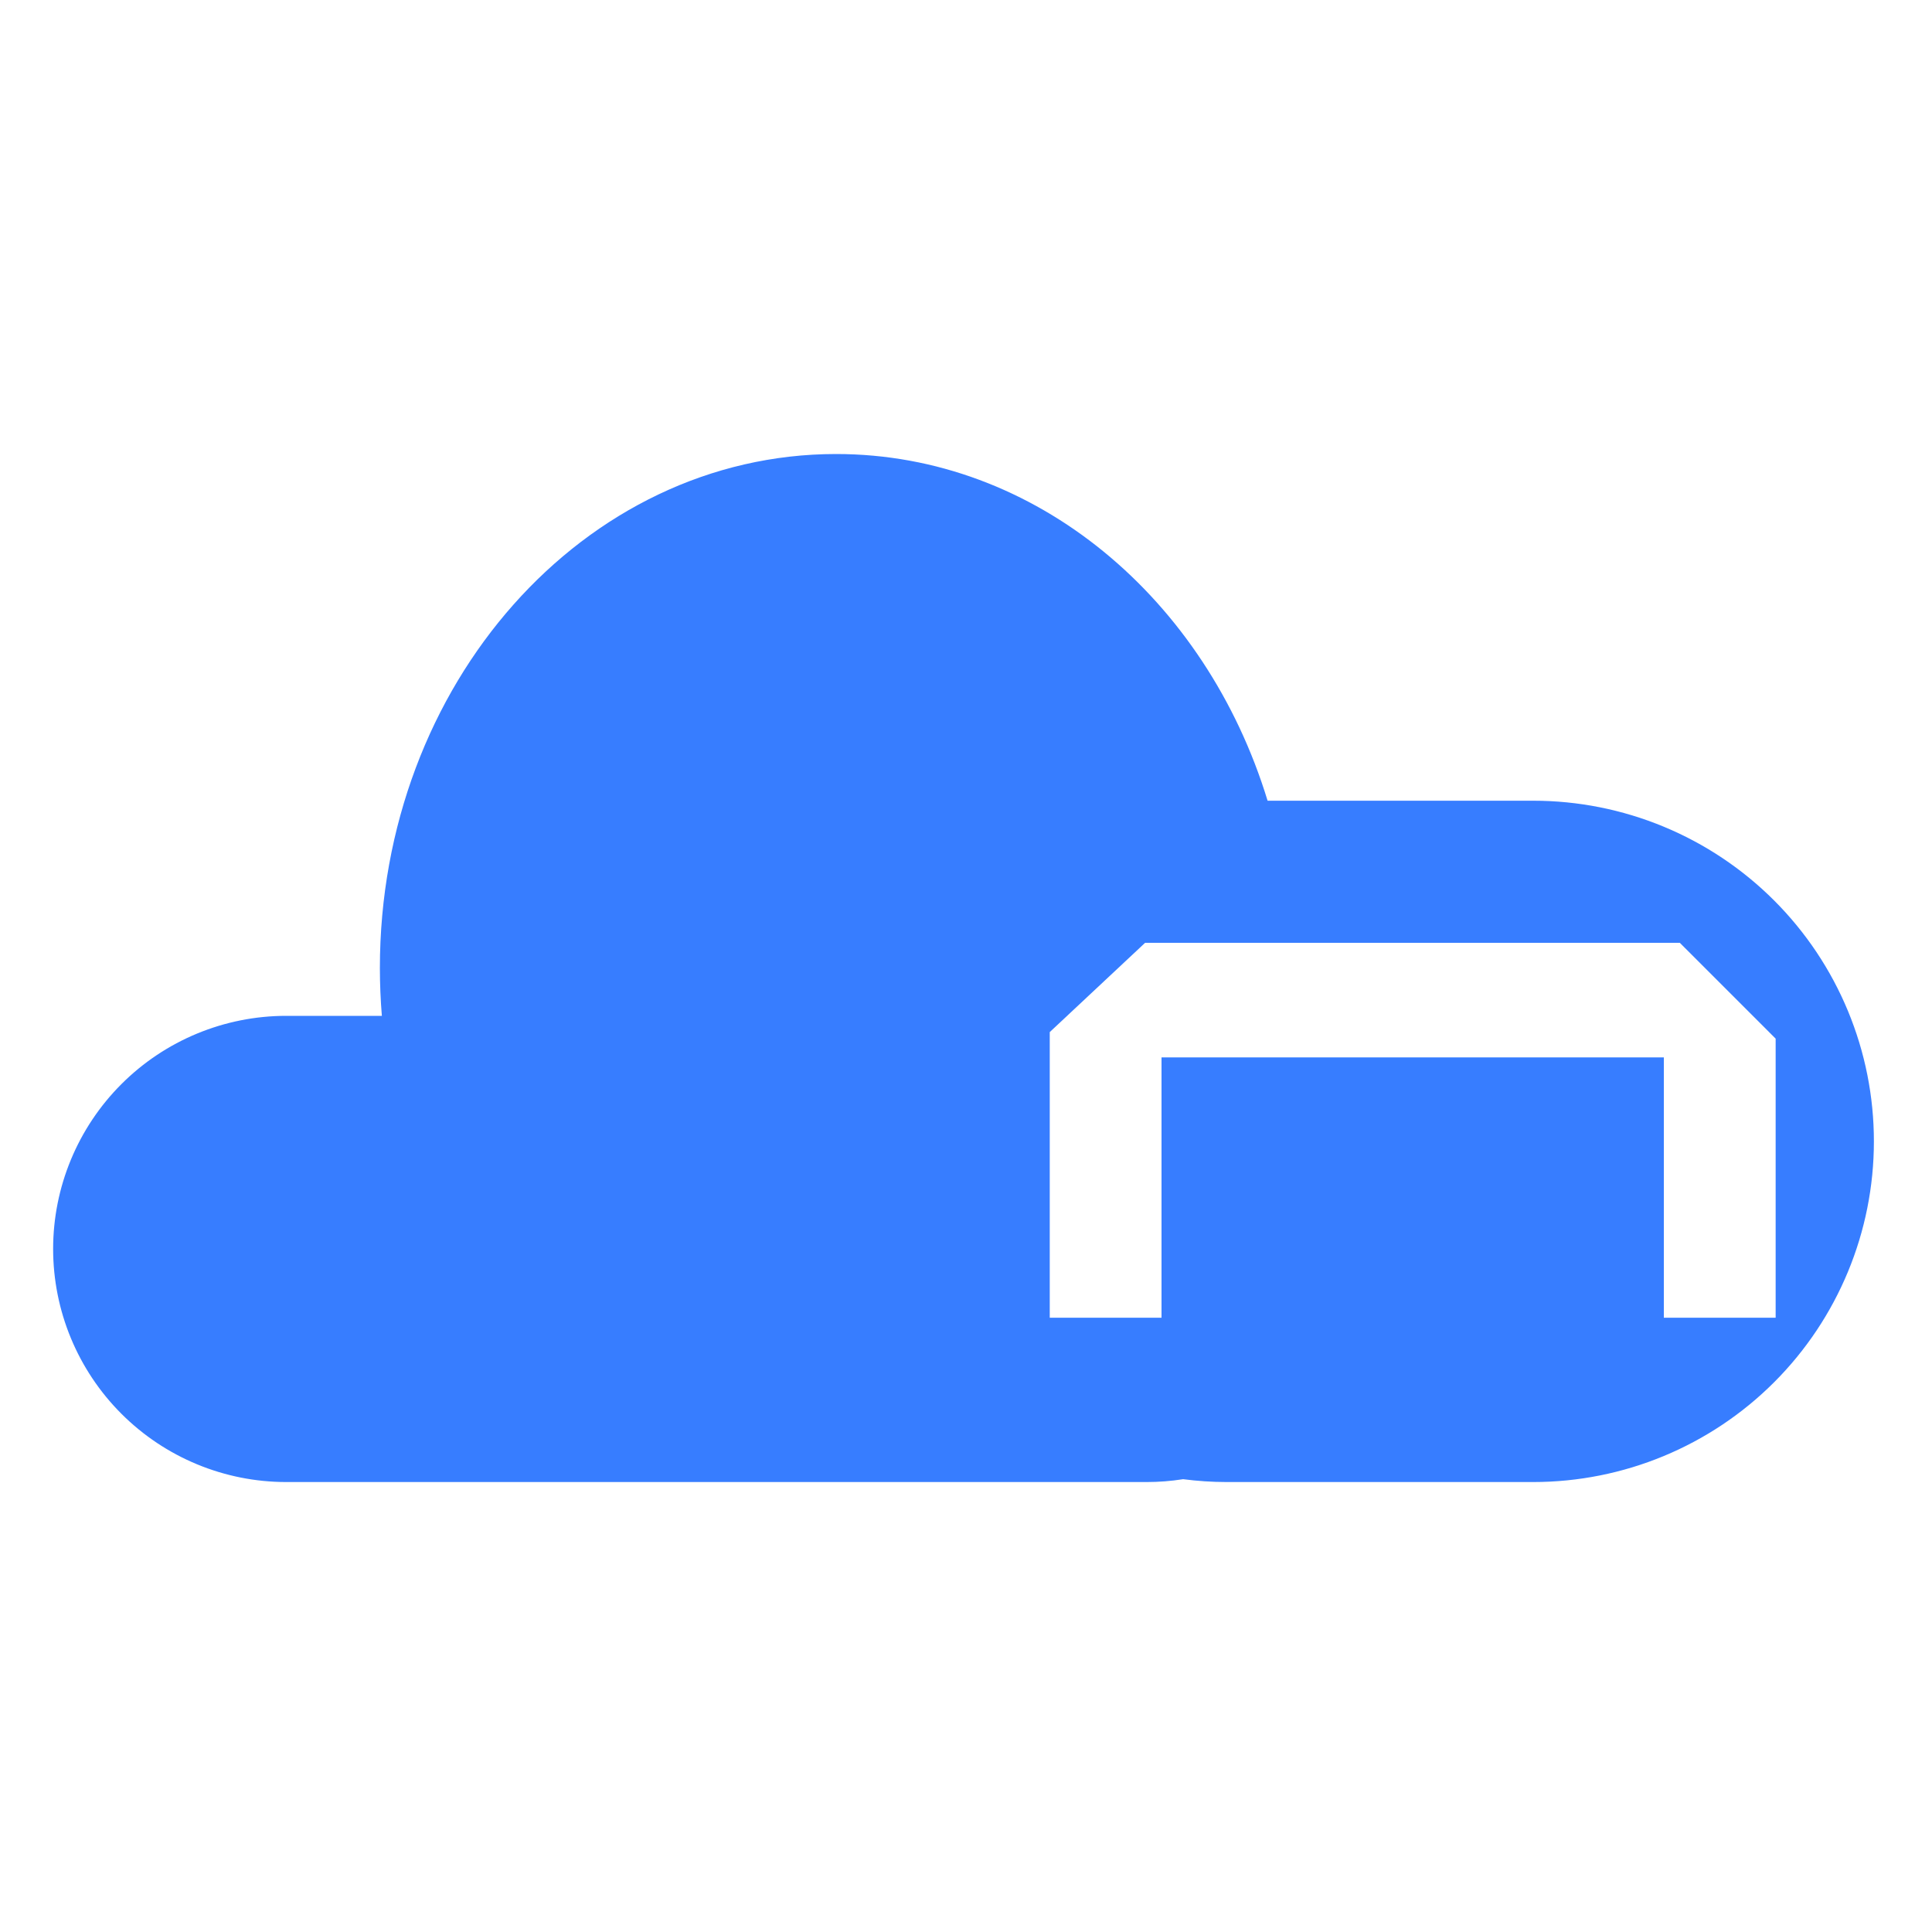 <svg width="400" height="400" viewBox="0 0 400 400" fill="none" xmlns="http://www.w3.org/2000/svg">
<rect width="400" height="400" fill="white"/>
<path d="M59.26 210.32H79.06C78.793 207.06 78.657 203.76 78.65 200.42C78.65 141.65 120.94 94 173.11 94C214.51 94 249.68 124 262.44 165.78H317.44C326.703 165.779 335.875 167.602 344.432 171.146C352.99 174.69 360.766 179.885 367.315 186.435C373.865 192.984 379.06 200.76 382.604 209.318C386.148 217.875 387.971 227.047 387.97 236.31V236.31C387.97 255.016 380.539 272.955 367.312 286.182C354.085 299.409 336.146 306.84 317.44 306.84H253.95C250.94 306.837 247.934 306.64 244.95 306.25C242.459 306.644 239.942 306.842 237.42 306.84H59.26C46.461 306.84 34.185 301.755 25.135 292.705C16.084 283.654 11 271.379 11 258.58V258.58C11 245.781 16.084 233.506 25.135 224.455C34.185 215.405 46.461 210.32 59.26 210.32V210.32Z" fill="#377DFF"/>
<path d="M367.13 272.32H344.98V218.42H239.98V272.32H217.84V213.9L237.28 195.7H347.58L367.13 215.25V272.32Z" fill="white" stroke="white" stroke-miterlimit="10"/>
</svg>
